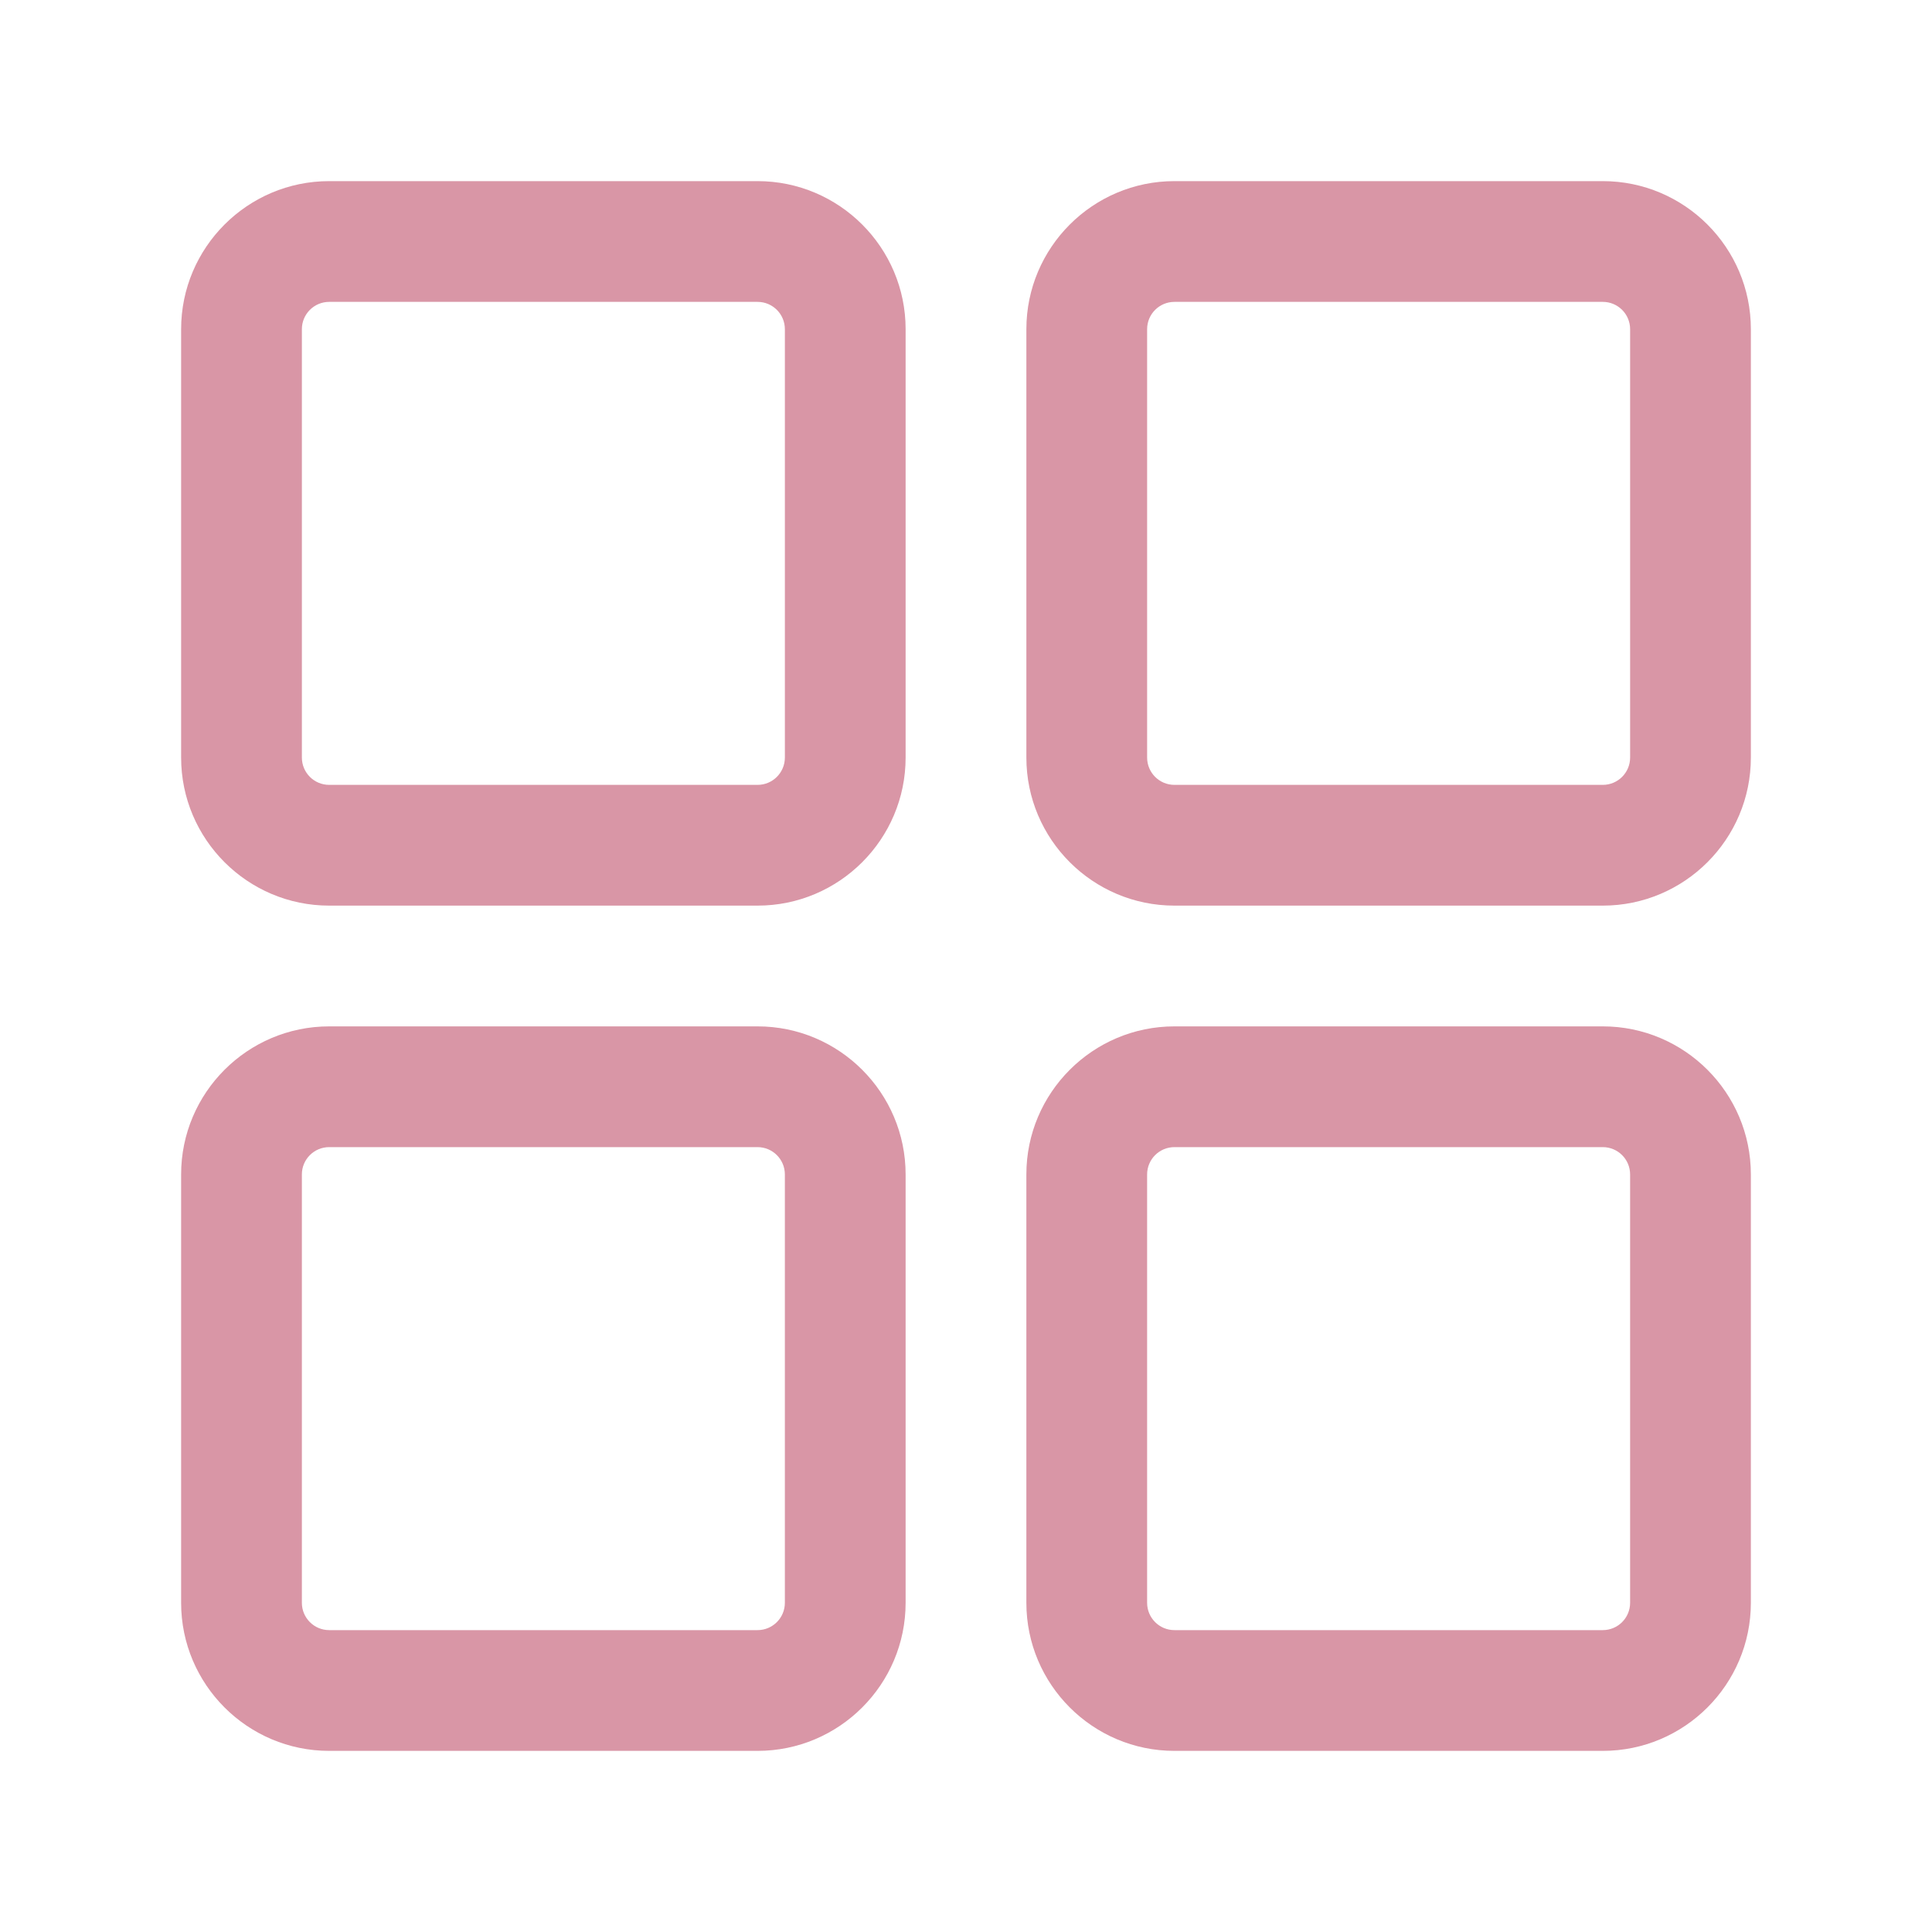 <?xml version="1.0" encoding="UTF-8"?>
<svg width="1200pt" height="1200pt" version="1.1" viewBox="0 0 1200 1200" xmlns="http://www.w3.org/2000/svg">
 <path d="m470.53 112.5h-266.06c-50.719 0-91.969 41.25-91.969 91.969v266.06c0 50.719 41.25 91.969 91.969 91.969h266.06c50.719 0 91.969-41.25 91.969-91.969v-266.06c0-50.719-41.25-91.969-91.969-91.969zm16.969 358.03c0 9.375-7.594 16.969-16.969 16.969h-266.06c-9.375 0-16.969-7.594-16.969-16.969v-266.06c0-9.375 7.594-16.969 16.969-16.969h266.06c9.375 0 16.969 7.594 16.969 16.969zm508.03-358.03h-266.06c-50.719 0-91.969 41.25-91.969 91.969v266.06c0 50.719 41.25 91.969 91.969 91.969h266.06c50.719 0 91.969-41.25 91.969-91.969v-266.06c0-50.719-41.25-91.969-91.969-91.969zm16.969 358.03c0 9.375-7.594 16.969-16.969 16.969h-266.06c-9.375 0-16.969-7.594-16.969-16.969v-266.06c0-9.375 7.594-16.969 16.969-16.969h266.06c9.375 0 16.969 7.594 16.969 16.969zm-541.97 166.97h-266.06c-50.719 0-91.969 41.25-91.969 91.969v266.06c0 50.719 41.25 91.969 91.969 91.969h266.06c50.719 0 91.969-41.25 91.969-91.969v-266.06c0-50.719-41.25-91.969-91.969-91.969zm16.969 358.03c0 9.375-7.594 16.969-16.969 16.969h-266.06c-9.375 0-16.969-7.594-16.969-16.969v-266.06c0-9.375 7.594-16.969 16.969-16.969h266.06c9.375 0 16.969 7.594 16.969 16.969zm508.03-358.03h-266.06c-50.719 0-91.969 41.25-91.969 91.969v266.06c0 50.719 41.25 91.969 91.969 91.969h266.06c50.719 0 91.969-41.25 91.969-91.969v-266.06c0-50.719-41.25-91.969-91.969-91.969zm16.969 358.03c0 9.375-7.594 16.969-16.969 16.969h-266.06c-9.375 0-16.969-7.594-16.969-16.969v-266.06c0-9.375 7.594-16.969 16.969-16.969h266.06c9.375 0 16.969 7.594 16.969 16.969z" fill="#d996a6"/>
</svg>
